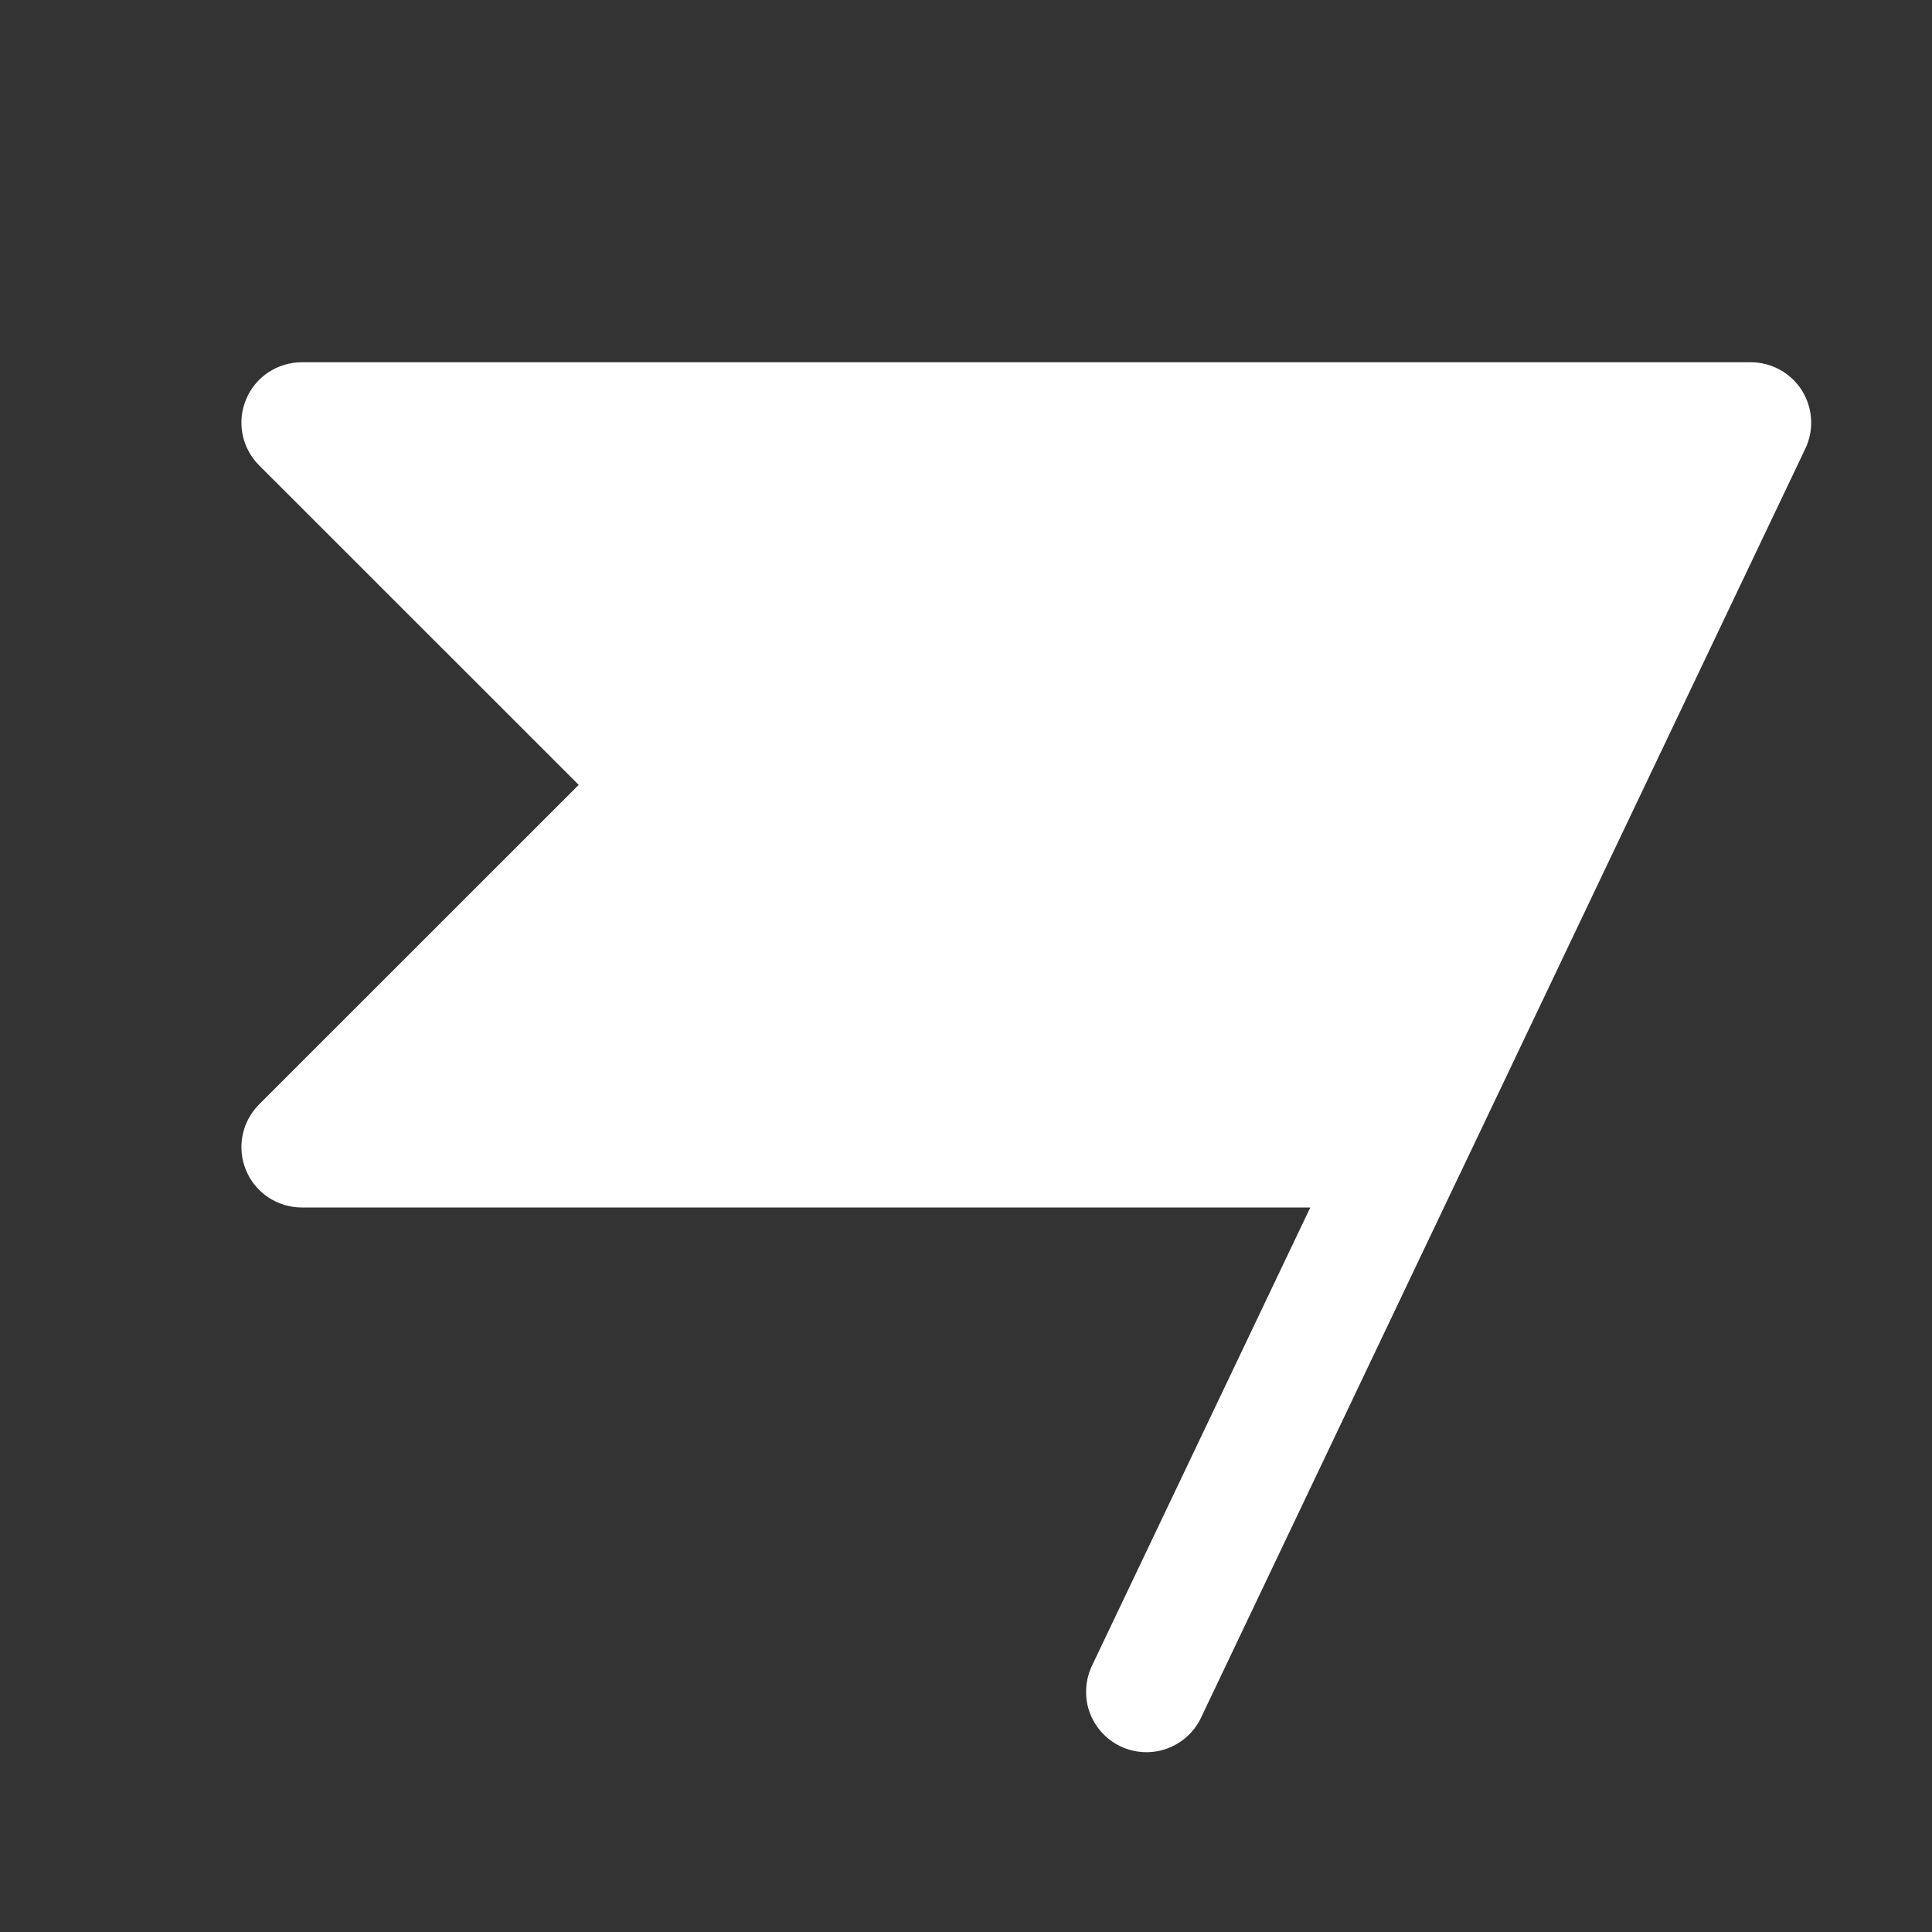 <?xml version="1.0" encoding="UTF-8"?> <svg xmlns="http://www.w3.org/2000/svg" width="20" height="20" viewBox="0 0 20 20" fill="none"><rect x="0" y="0" width="20" height="20" fill="#333333" stroke="none"/><path d="M18.689 4.644L15.124 12.13C15.12 12.139 15.116 12.148 15.111 12.156L12.439 17.769C12.405 17.845 12.356 17.913 12.295 17.97C12.234 18.027 12.162 18.071 12.084 18.1C12.006 18.129 11.923 18.142 11.839 18.138C11.756 18.134 11.674 18.114 11.599 18.078C11.524 18.042 11.457 17.992 11.401 17.929C11.346 17.867 11.303 17.794 11.276 17.715C11.249 17.637 11.239 17.553 11.245 17.47C11.25 17.387 11.273 17.306 11.31 17.231L13.564 12.5H3.125C3.001 12.5 2.88 12.463 2.777 12.395C2.674 12.326 2.594 12.229 2.547 12.114C2.499 12 2.487 11.874 2.511 11.753C2.535 11.632 2.595 11.52 2.682 11.433L5.991 8.125L2.682 4.817C2.595 4.73 2.535 4.618 2.511 4.497C2.487 4.376 2.499 4.25 2.547 4.136C2.594 4.021 2.674 3.924 2.777 3.855C2.88 3.787 3.001 3.75 3.125 3.75H18.125C18.23 3.75 18.334 3.777 18.426 3.828C18.519 3.879 18.596 3.952 18.653 4.041C18.709 4.131 18.742 4.233 18.748 4.338C18.755 4.443 18.734 4.548 18.689 4.644Z" fill="white"></path></svg> 
